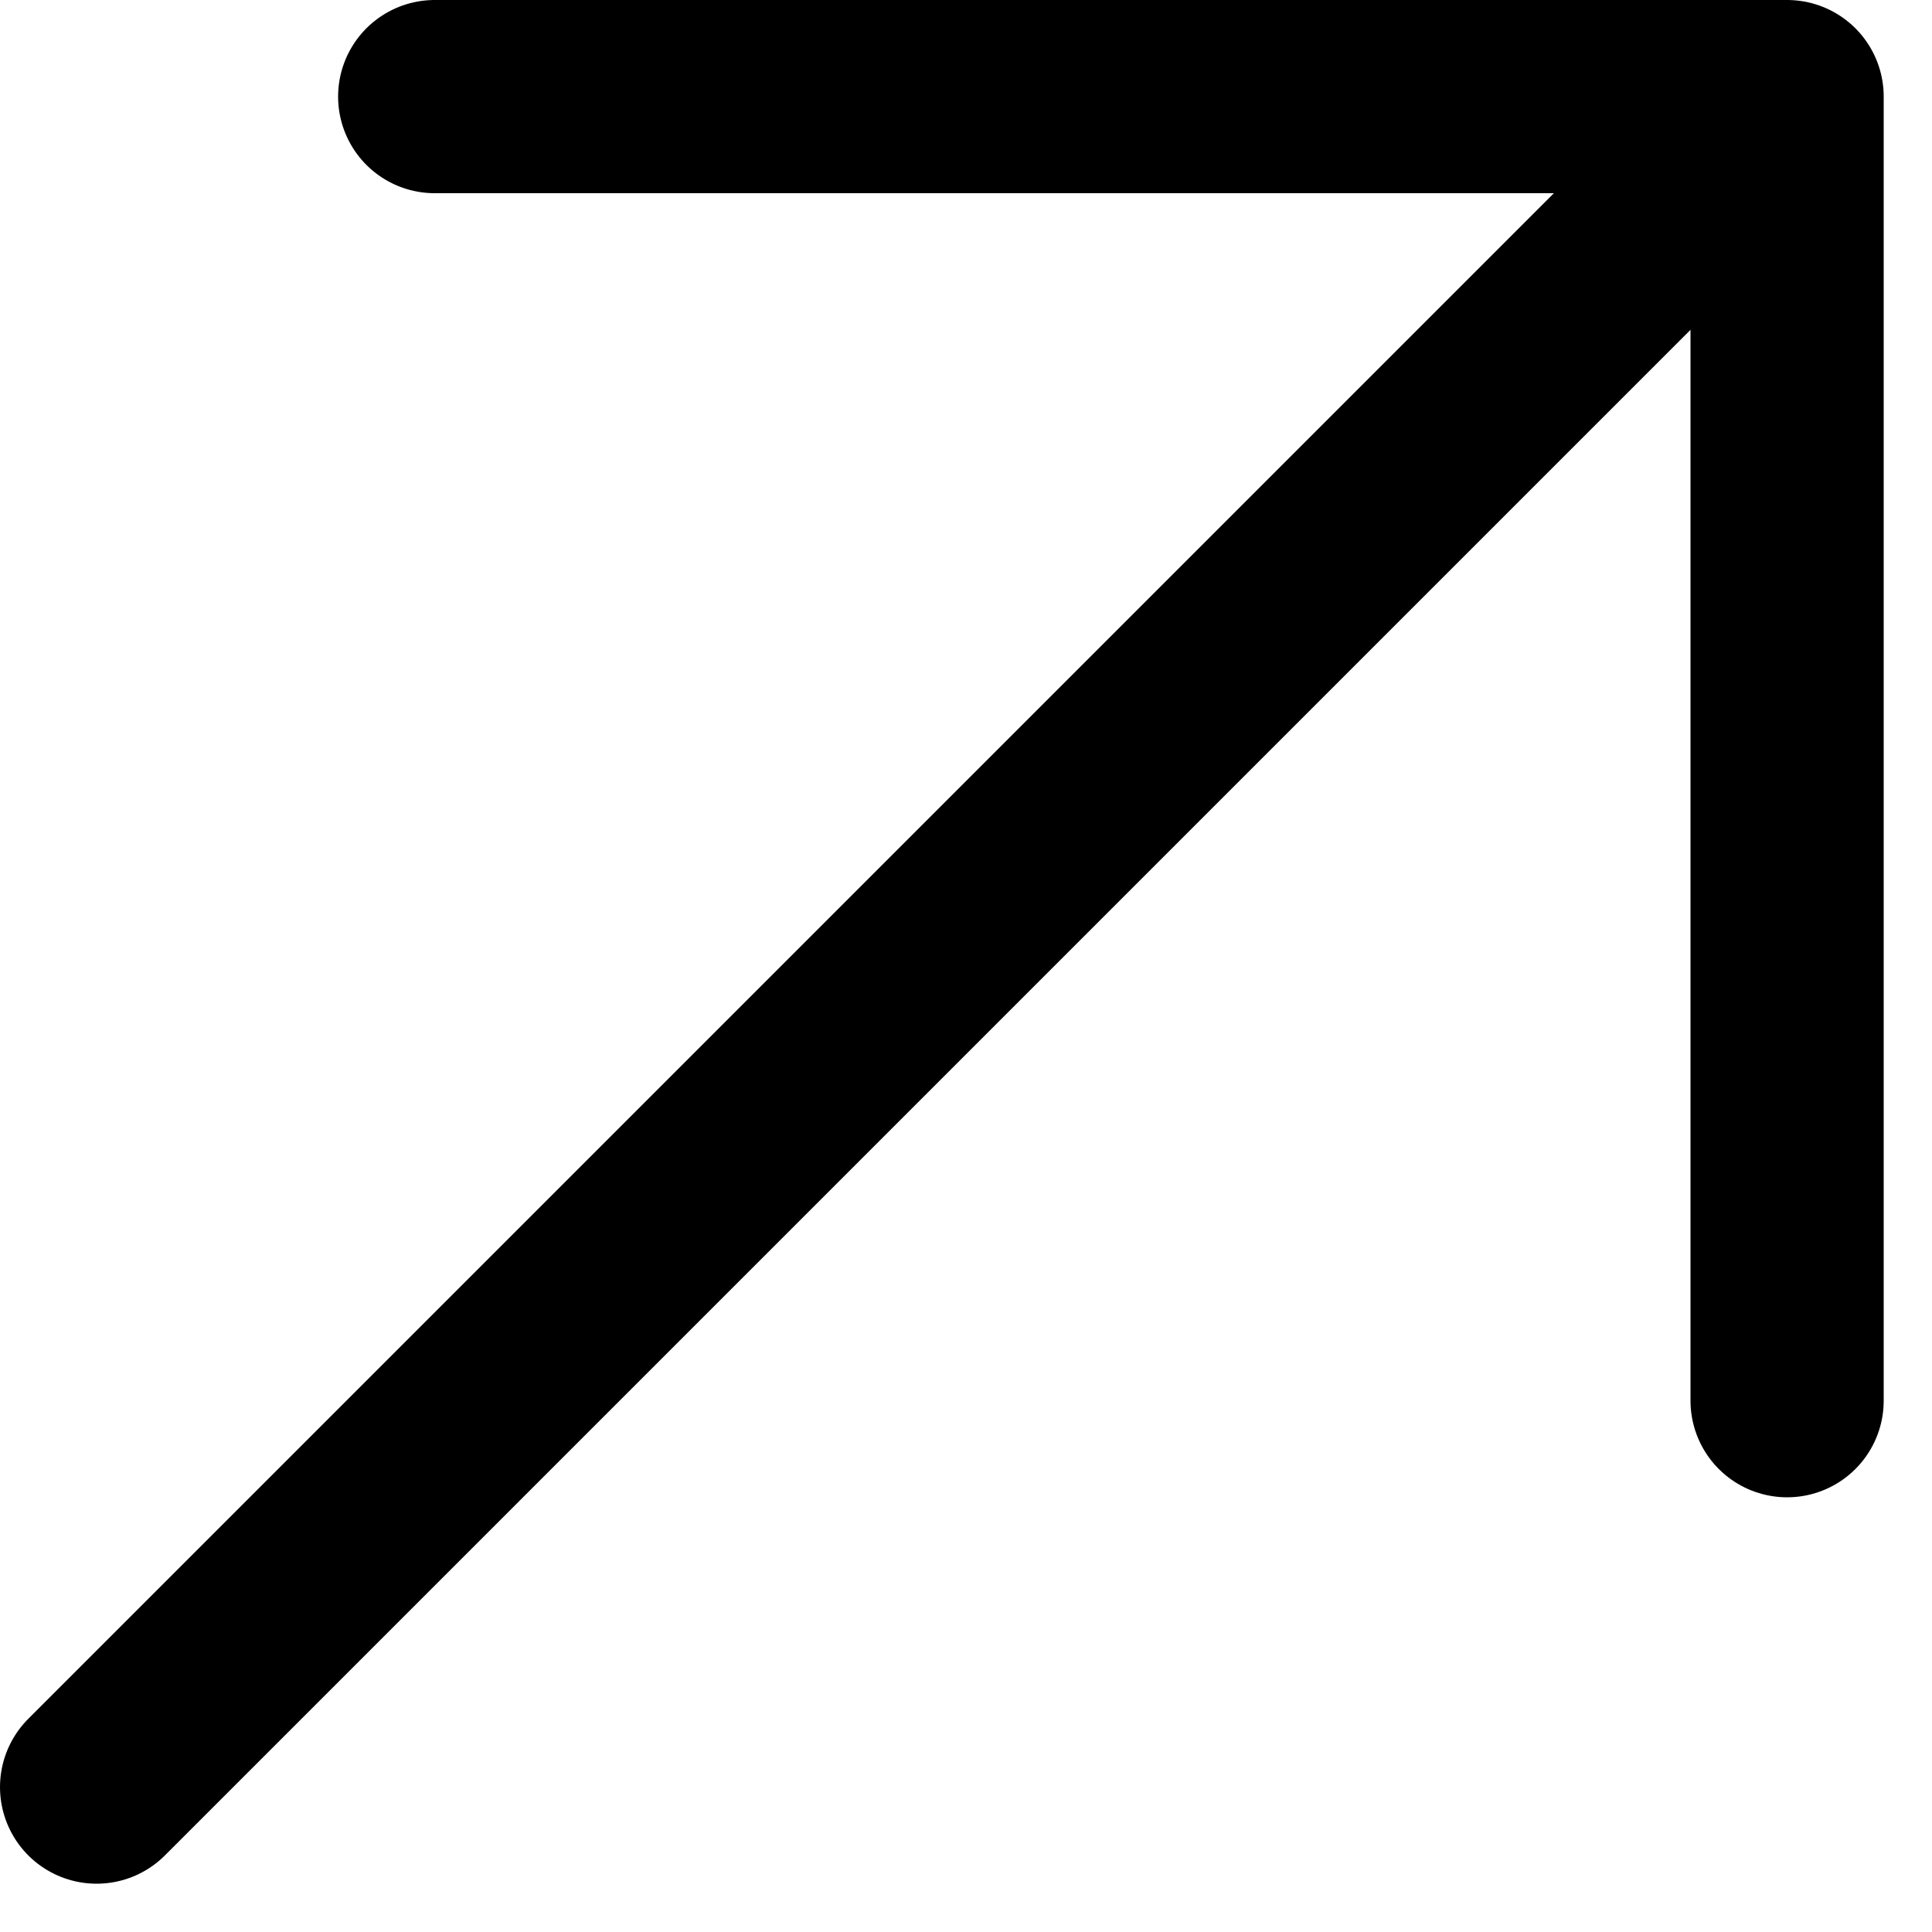 <svg width="20" height="20" viewBox="0 0 20 20" fill="none" xmlns="http://www.w3.org/2000/svg">
<path d="M1 18.5L18.5 1M18.5 1H4.5M18.5 1V14.5" stroke="black" stroke-width="2" stroke-linecap="round" stroke-linejoin="round"/>
</svg>
